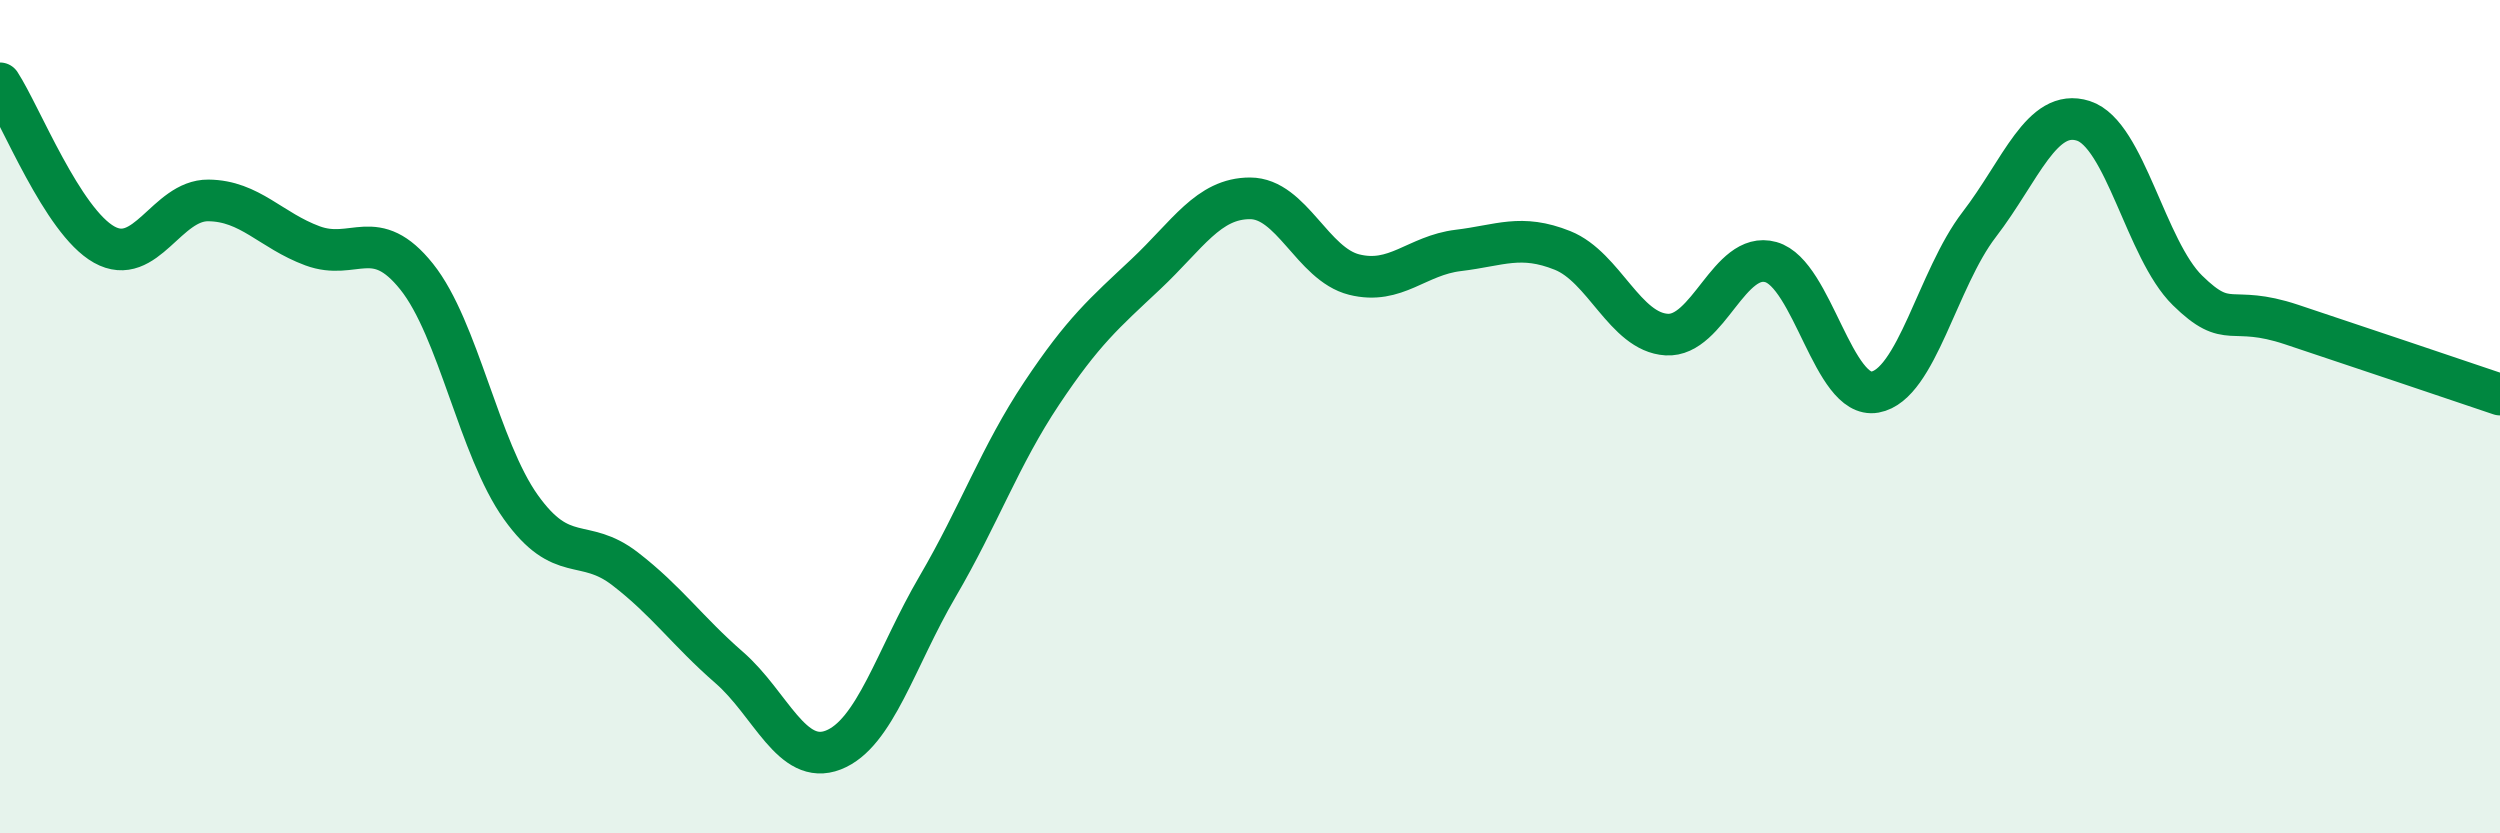 
    <svg width="60" height="20" viewBox="0 0 60 20" xmlns="http://www.w3.org/2000/svg">
      <path
        d="M 0,2 C 0.5,2.77 1.5,5.31 2.5,5.87 C 3.5,6.43 4,4.8 5,4.81 C 6,4.82 6.5,5.53 7.5,5.9 C 8.5,6.27 9,5.39 10,6.64 C 11,7.89 11.5,10.77 12.5,12.17 C 13.5,13.57 14,12.88 15,13.65 C 16,14.42 16.5,15.15 17.5,16.02 C 18.5,16.89 19,18.39 20,18 C 21,17.61 21.5,15.79 22.5,14.08 C 23.5,12.37 24,10.94 25,9.44 C 26,7.94 26.5,7.52 27.5,6.58 C 28.5,5.64 29,4.76 30,4.76 C 31,4.76 31.5,6.34 32.5,6.59 C 33.5,6.84 34,6.13 35,6.01 C 36,5.89 36.5,5.61 37.5,6.01 C 38.5,6.41 39,7.97 40,8.03 C 41,8.09 41.5,6.01 42.5,6.29 C 43.5,6.57 44,9.59 45,9.41 C 46,9.23 46.5,6.69 47.5,5.39 C 48.5,4.09 49,2.58 50,2.9 C 51,3.22 51.5,5.99 52.5,6.97 C 53.5,7.95 53.5,7.29 55,7.79 C 56.5,8.29 59,9.13 60,9.47L60 20L0 20Z"
        fill="#008740"
        opacity="0.1"
        stroke-linecap="round"
        stroke-linejoin="round"
      />
      <path
        d="M 0,2 C 0.5,2.77 1.5,5.31 2.5,5.87 C 3.5,6.43 4,4.8 5,4.81 C 6,4.82 6.5,5.53 7.5,5.9 C 8.5,6.27 9,5.39 10,6.64 C 11,7.89 11.5,10.77 12.5,12.17 C 13.5,13.57 14,12.88 15,13.65 C 16,14.42 16.5,15.15 17.5,16.02 C 18.5,16.89 19,18.39 20,18 C 21,17.61 21.5,15.79 22.5,14.08 C 23.5,12.37 24,10.94 25,9.44 C 26,7.94 26.5,7.52 27.5,6.58 C 28.5,5.64 29,4.76 30,4.76 C 31,4.76 31.5,6.34 32.5,6.59 C 33.5,6.84 34,6.13 35,6.01 C 36,5.89 36.5,5.61 37.5,6.01 C 38.5,6.41 39,7.97 40,8.03 C 41,8.09 41.5,6.01 42.5,6.29 C 43.5,6.57 44,9.59 45,9.41 C 46,9.23 46.5,6.69 47.5,5.39 C 48.5,4.09 49,2.58 50,2.9 C 51,3.22 51.5,5.99 52.5,6.97 C 53.5,7.95 53.5,7.29 55,7.79 C 56.5,8.29 59,9.13 60,9.47"
        stroke="#008740"
        stroke-width="1"
        fill="none"
        stroke-linecap="round"
        stroke-linejoin="round"
      />
    </svg>
  
